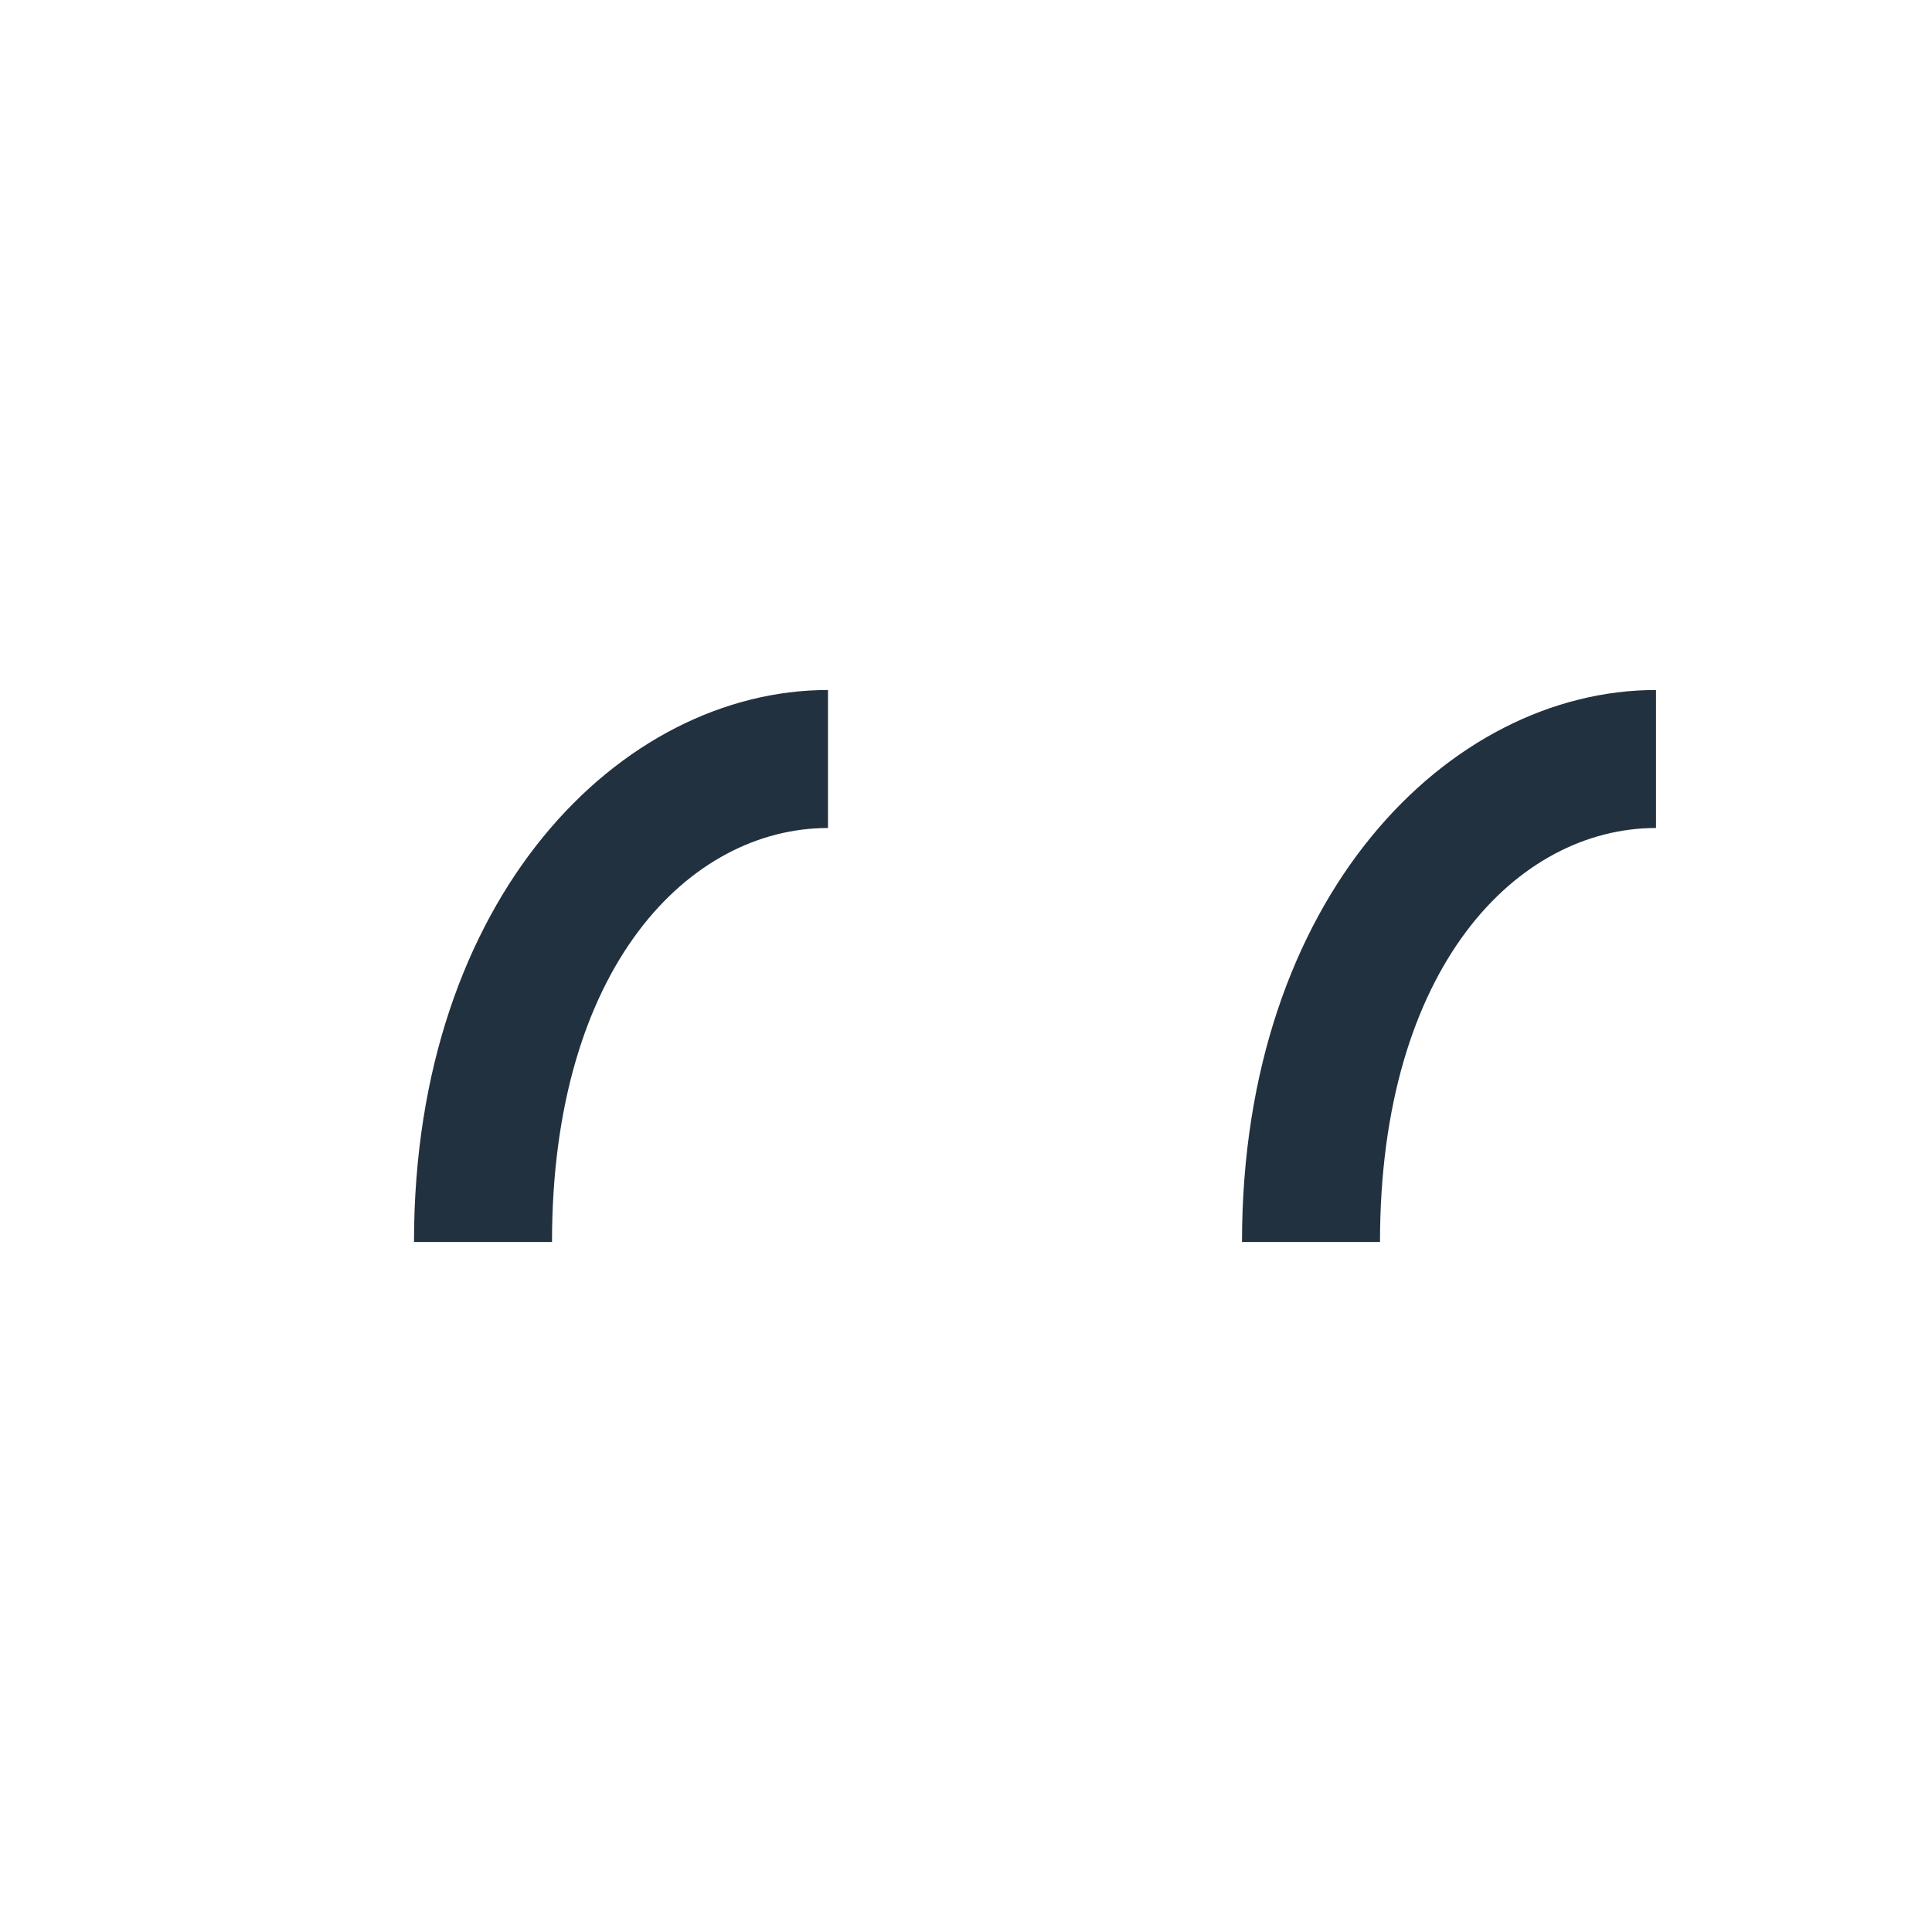 <?xml version="1.0" encoding="UTF-8"?>
<svg xmlns="http://www.w3.org/2000/svg" width="28" height="28" viewBox="0 0 28 28"><path d="M6 18c0-5 3-8 6-8v2c-2 0-4 2-4 6h-2zM18 18c0-5 3-8 6-8v2c-2 0-4 2-4 6h-2z" fill="#22313F"/></svg>